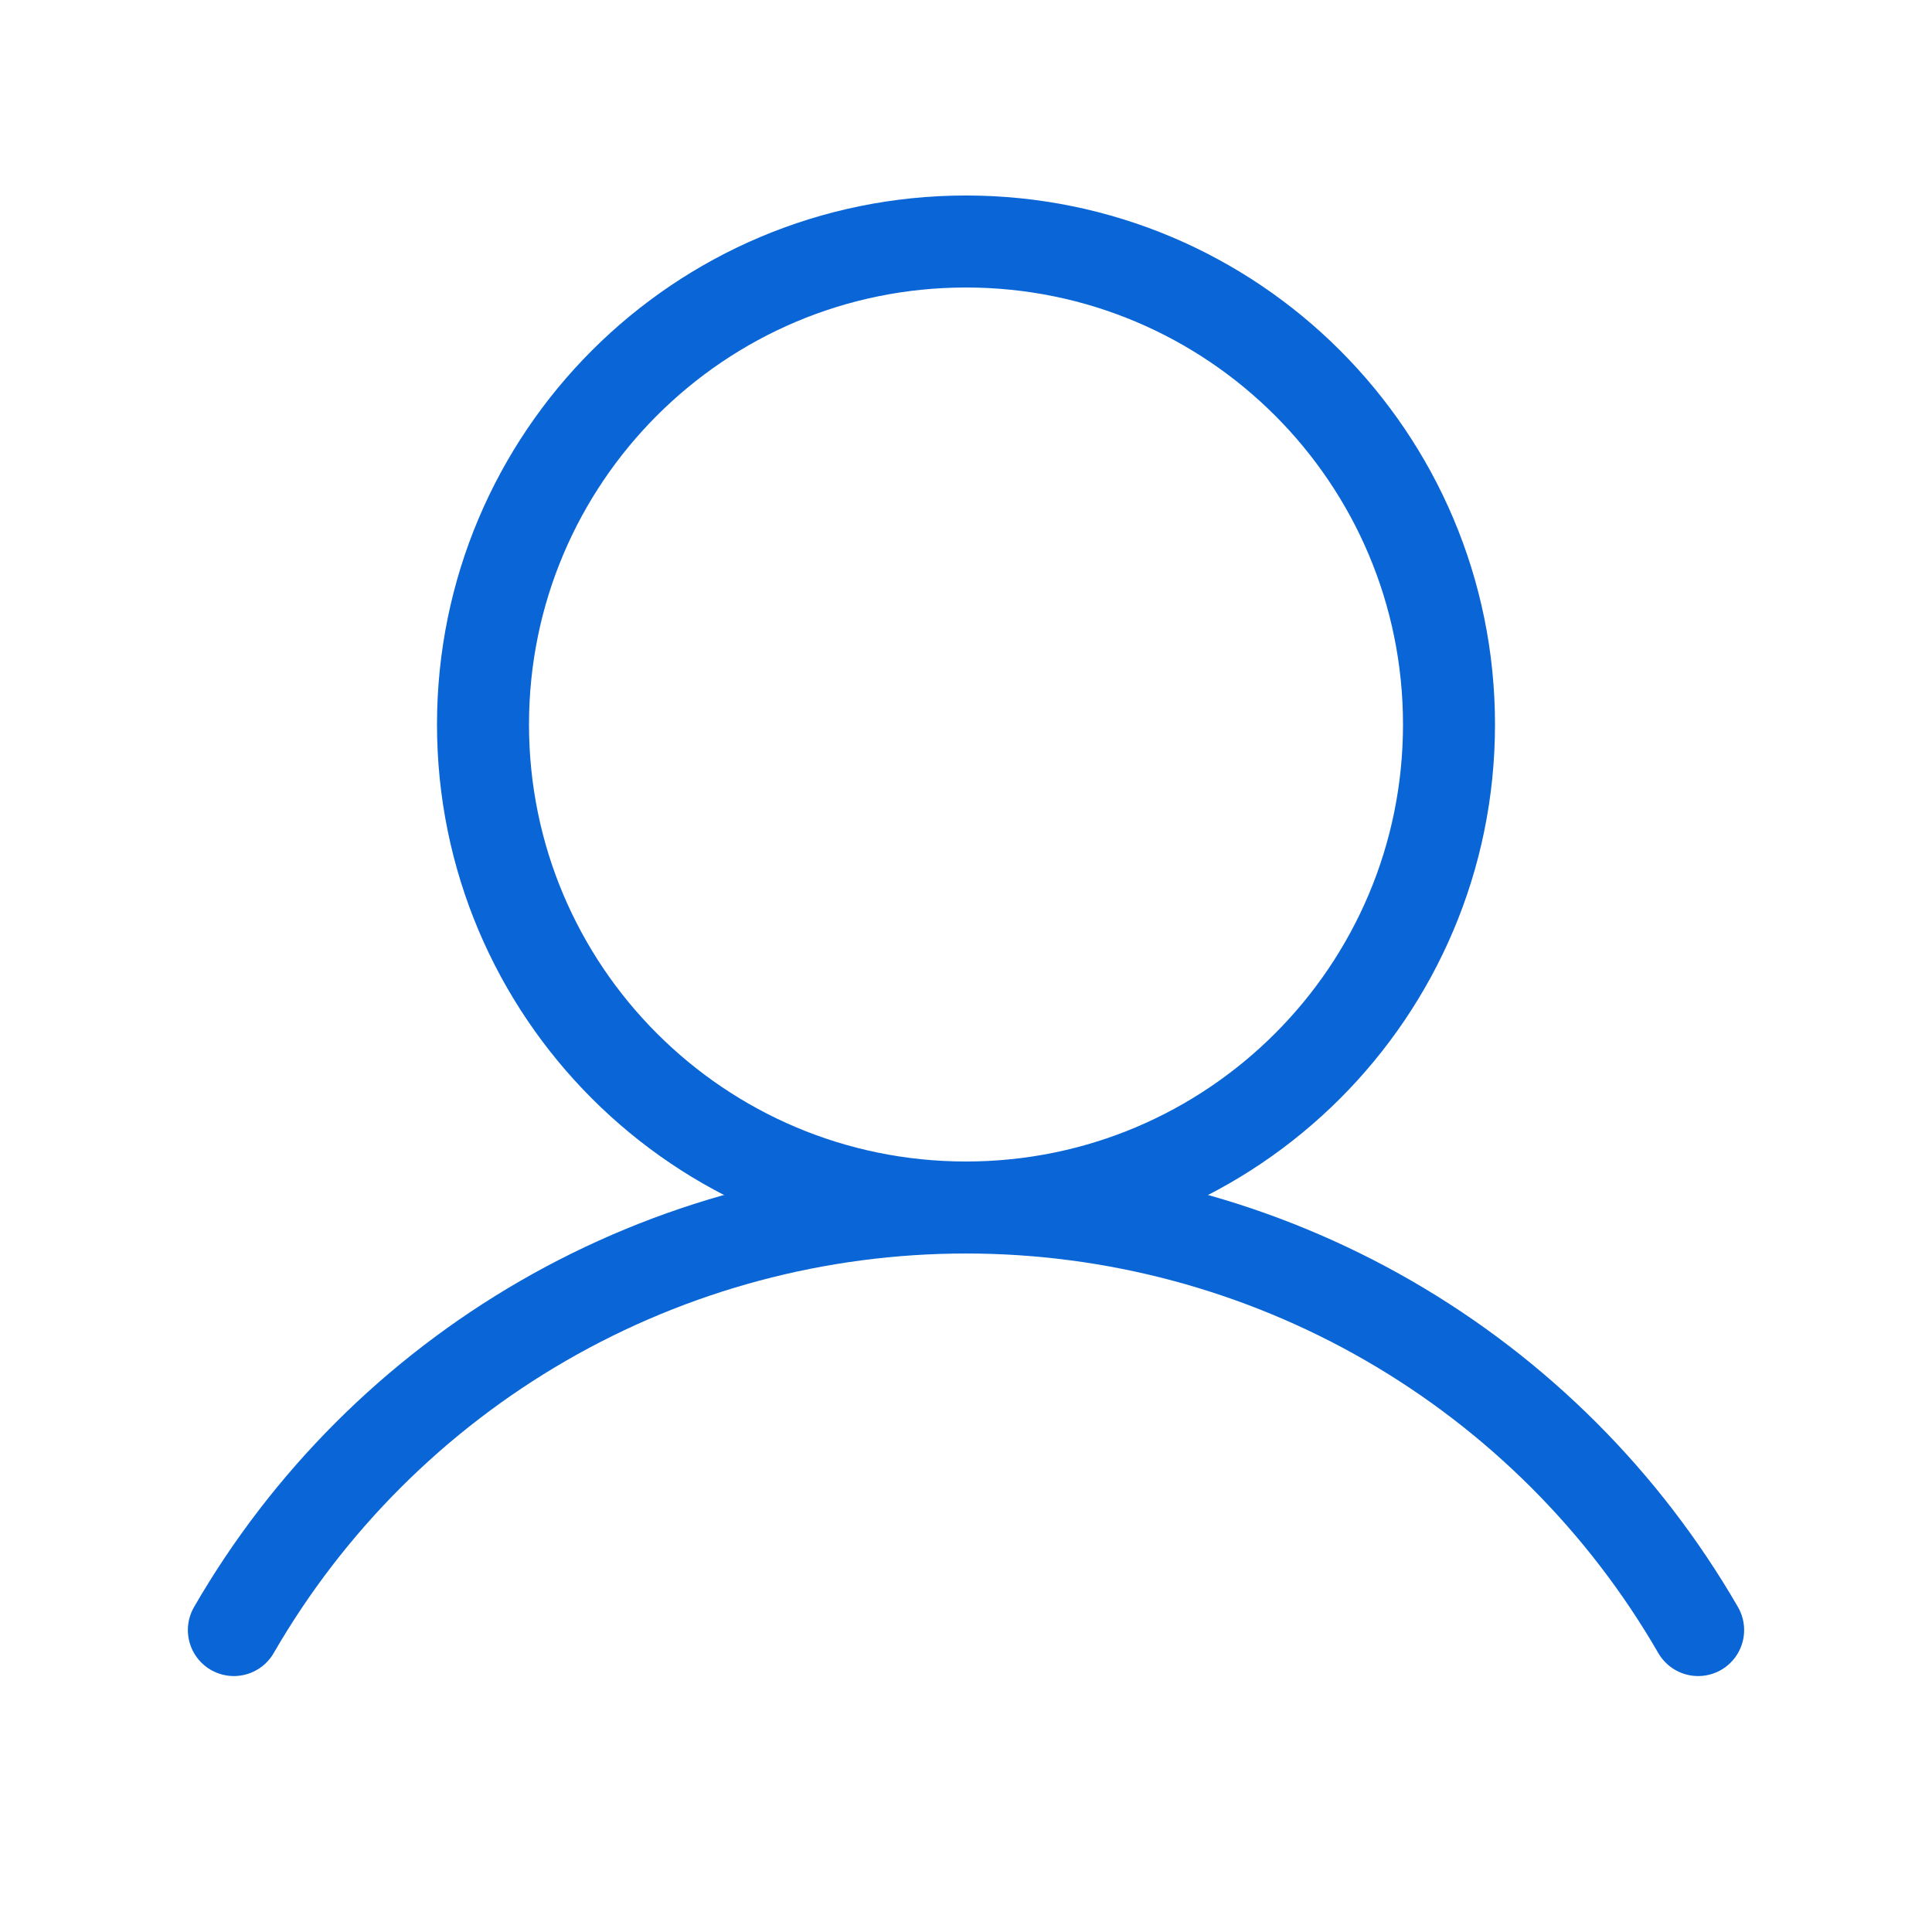 <?xml version="1.0" encoding="UTF-8"?>
<svg xmlns="http://www.w3.org/2000/svg" width="42" height="42" viewBox="0 0 42 42" fill="none">
  <path d="M21 26.25C26.799 26.25 31.5 21.549 31.5 15.75C31.5 9.951 26.799 5.25 21 5.25C15.201 5.25 10.5 9.951 10.5 15.75C10.5 21.549 15.201 26.25 21 26.25Z" stroke="#0A66D6" stroke-width="2" stroke-miterlimit="10"></path>
  <path d="M5.084 35.436C6.698 32.643 9.018 30.324 11.812 28.711C14.605 27.099 17.774 26.25 21 26.25C24.226 26.25 27.395 27.099 30.188 28.711C32.982 30.324 35.302 32.643 36.916 35.436" stroke="#0A66D6" stroke-width="2" stroke-linecap="round" stroke-linejoin="round"></path>
</svg>
